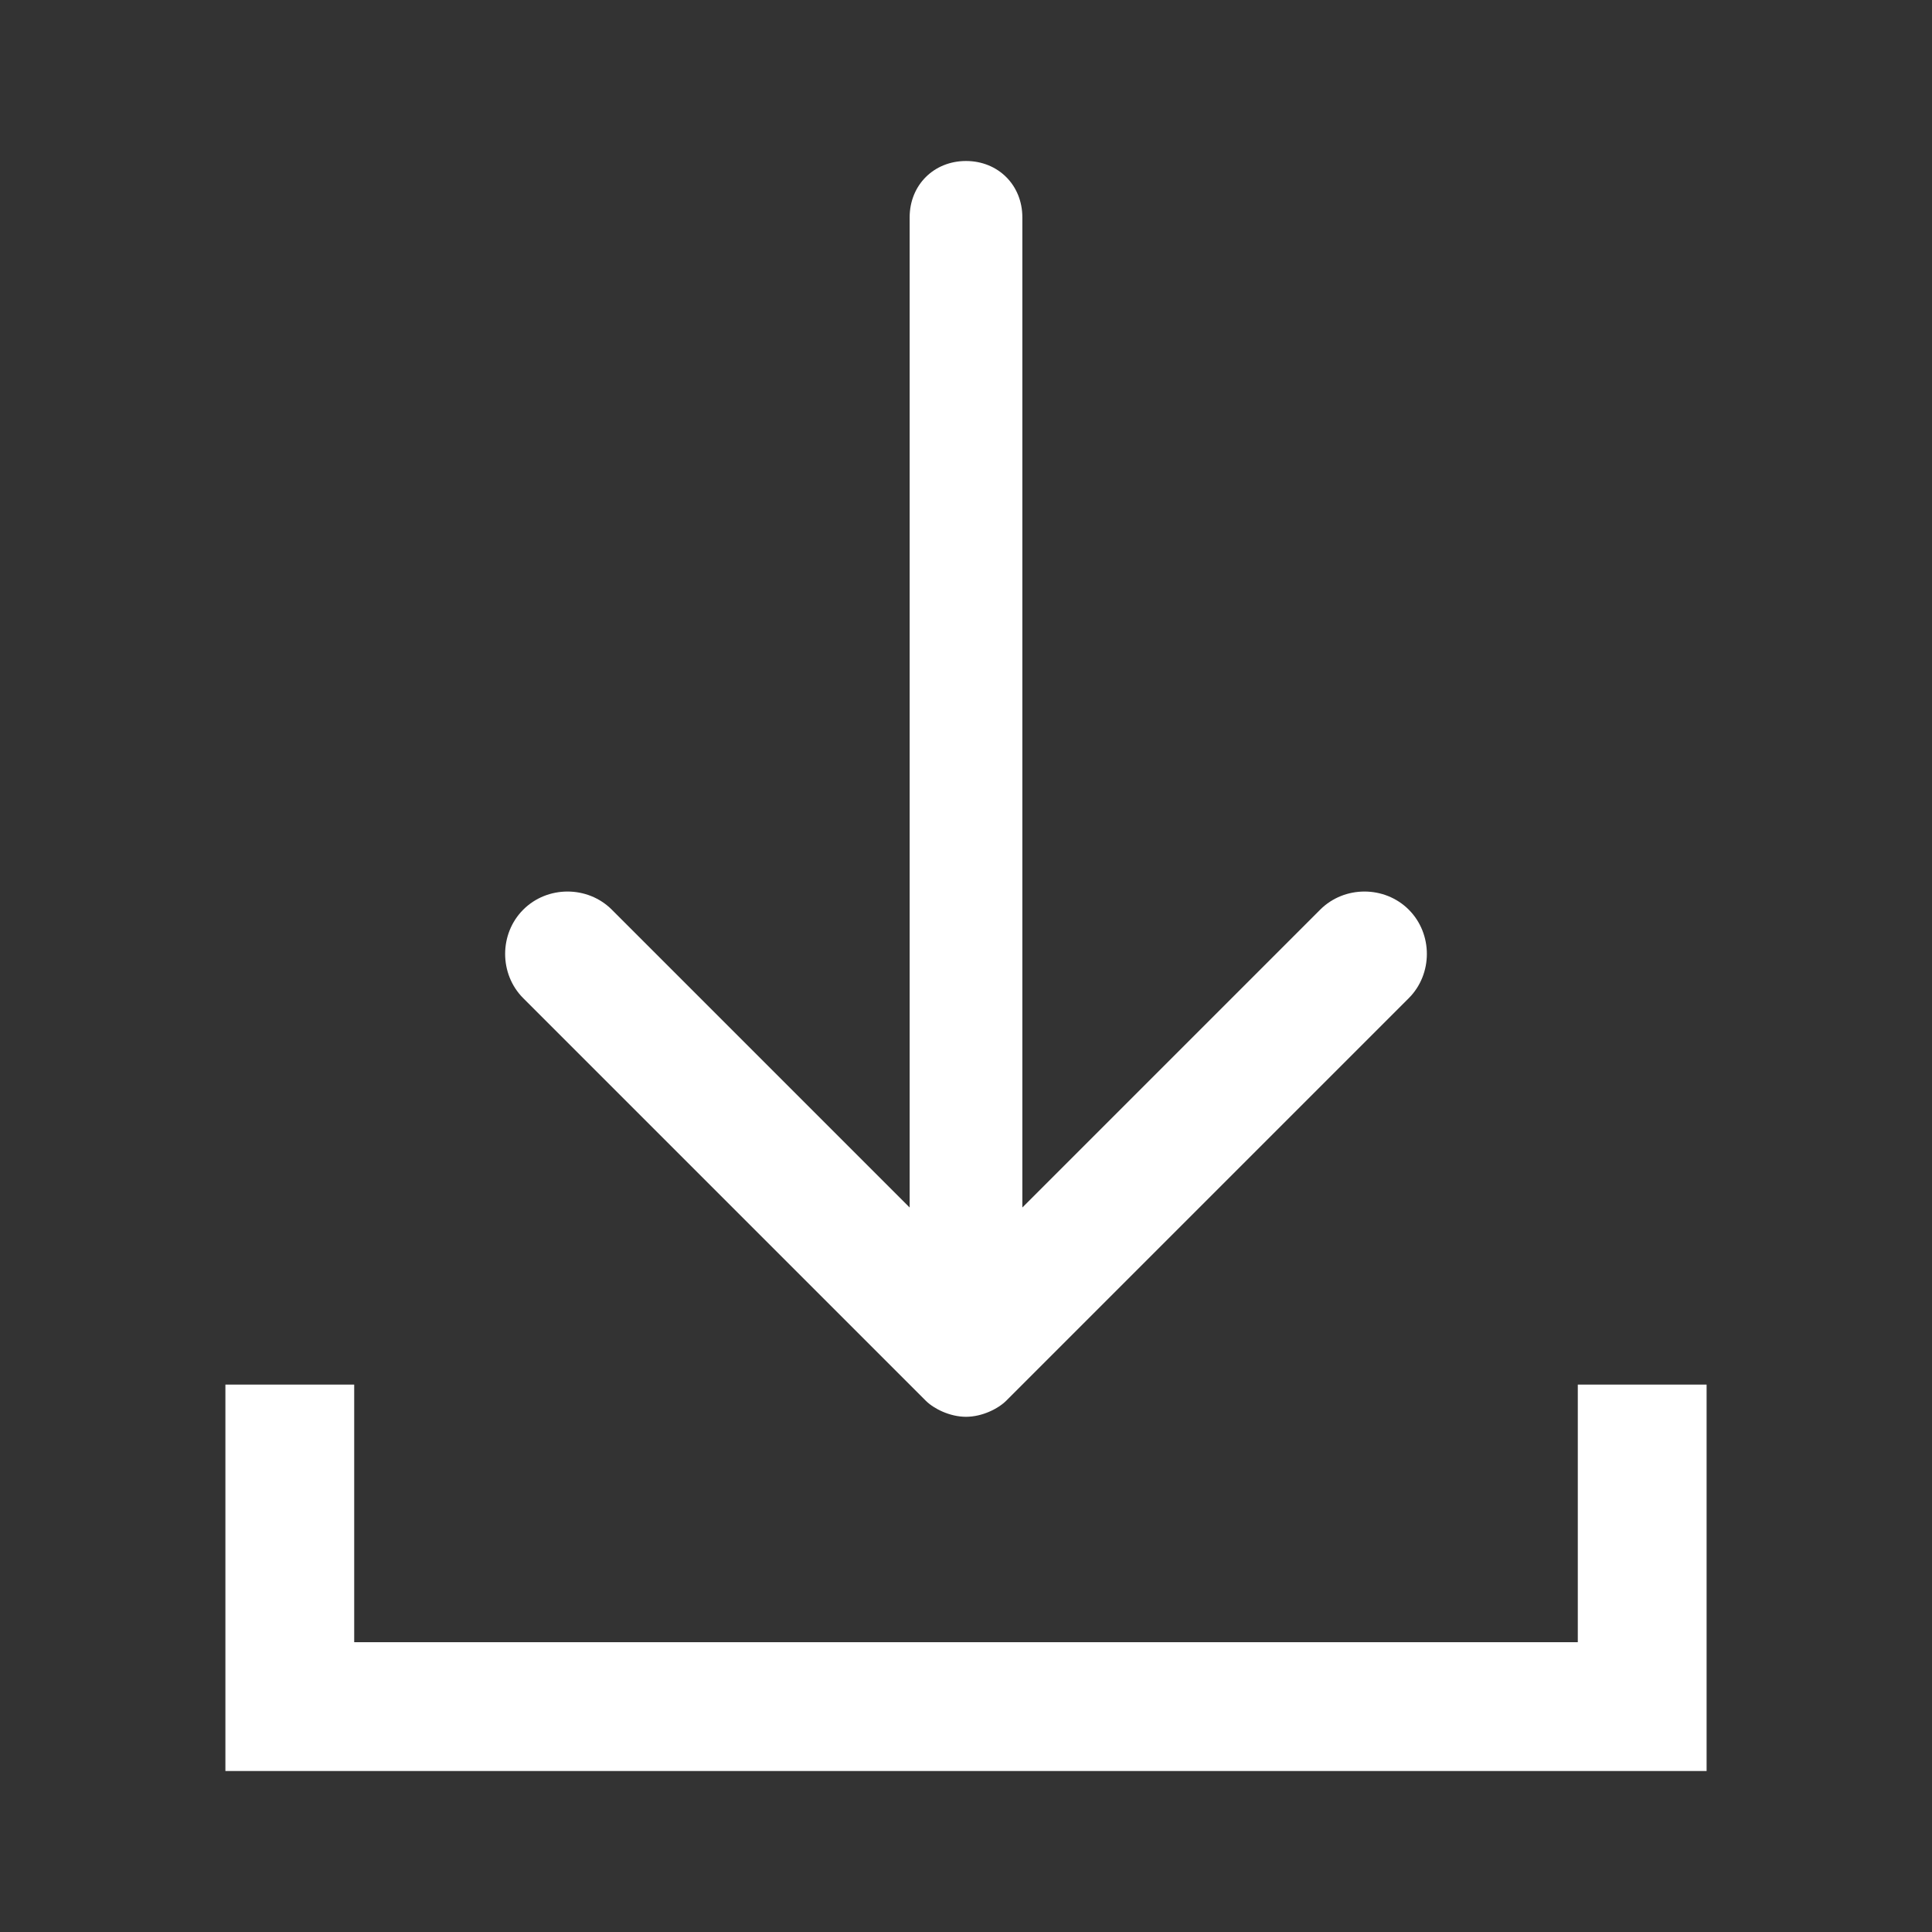 <?xml version="1.0" encoding="utf-8"?>
<!-- Generator: Adobe Illustrator 24.1.2, SVG Export Plug-In . SVG Version: 6.00 Build 0)  -->
<svg version="1.1" id="레이어_1" xmlns="http://www.w3.org/2000/svg" xmlns:xlink="http://www.w3.org/1999/xlink" x="0px"
	 y="0px" viewBox="0 0 24 24" style="enable-background:new 0 0 24 24;" xml:space="preserve">
<rect x="0" y="0" width="24" height="24" fill="#333333" stroke="none"/>
<style type="text/css">
	.st0{fill:#FFFFFF;}
</style>
<g>
	<g id="XMLID_2_">
		<polygon id="XMLID_10_" class="st0" points="19.6,17.2 19.6,20.4 4.4,20.4 4.4,17.2 2.8,17.2 2.8,19.4 2.8,19.4 2.8,22 2.8,22 
			5.3,22 18.7,22 21.2,22 21.2,19.4 21.2,17.2 		"/>
	</g>
	<path id="XMLID_1_" class="st0" d="M17.5,11.3c-0.3-0.3-0.8-0.3-1.1,0L12.7,15V2.7C12.7,2.3,12.4,2,12,2s-0.7,0.3-0.7,0.7V15
		l-3.7-3.7c-0.3-0.3-0.8-0.3-1.1,0c-0.3,0.3-0.3,0.8,0,1.1l5,5c0.1,0.1,0.3,0.2,0.5,0.2s0.4-0.1,0.5-0.2l5-5
		C17.8,12.1,17.8,11.6,17.5,11.3z"/>
</g>
</svg>
